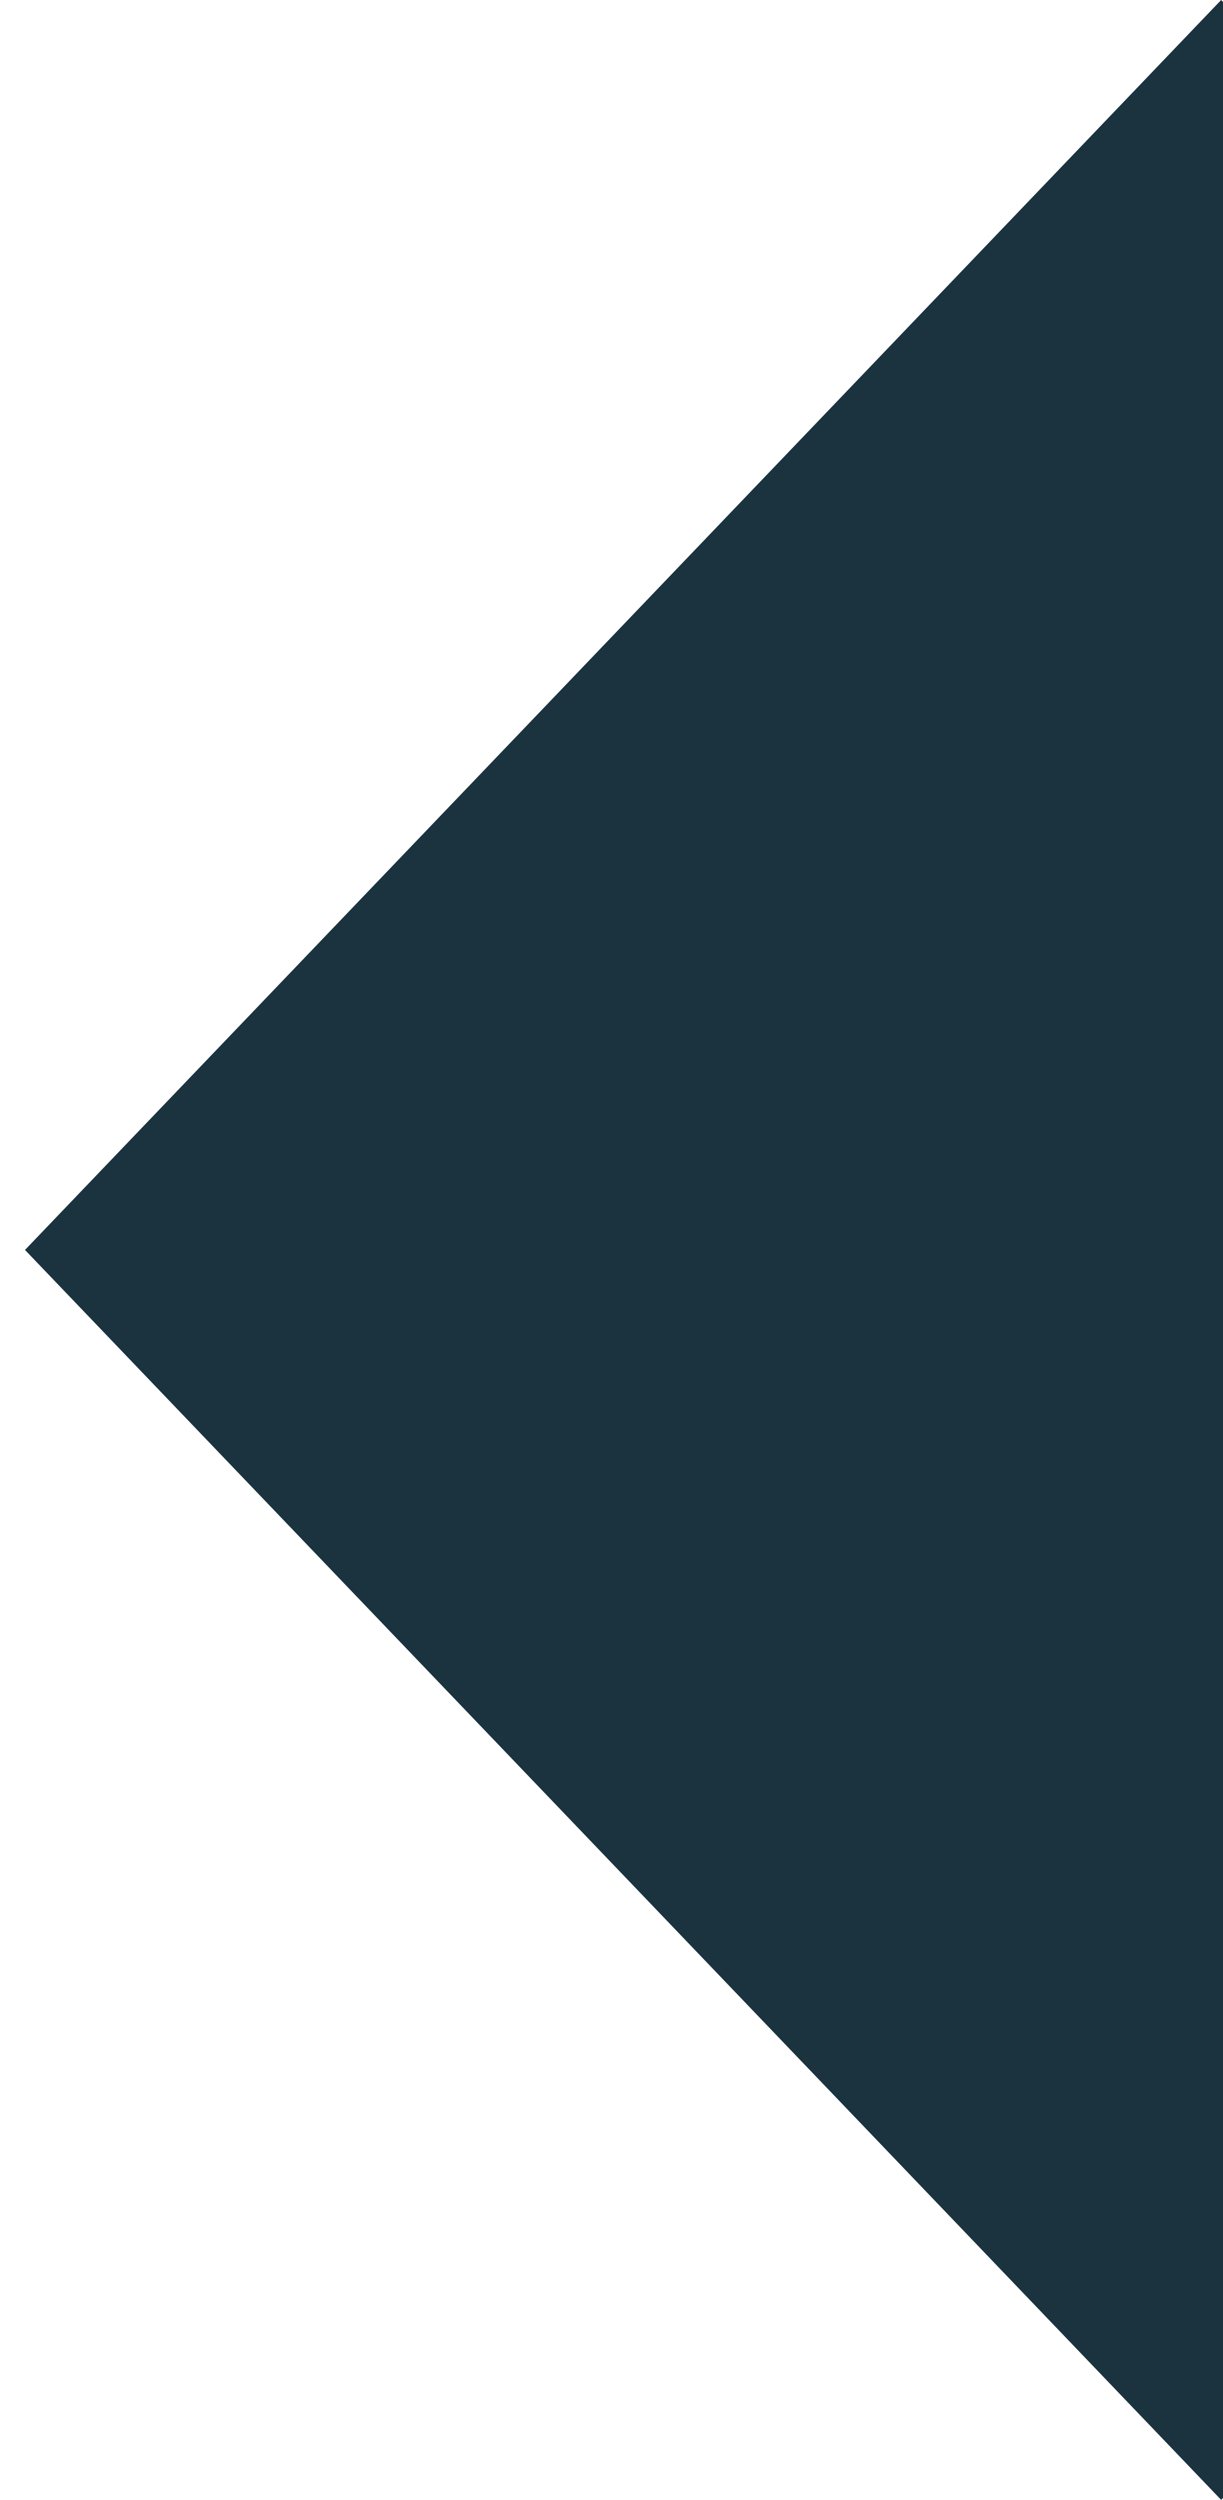 <?xml version="1.0" encoding="UTF-8"?>
<svg width="205px" height="419px" viewBox="0 0 205 419" version="1.1" xmlns="http://www.w3.org/2000/svg" xmlns:xlink="http://www.w3.org/1999/xlink">
    <title>halfdiamond-navyblue</title>
    <defs>
        <polygon id="path-1" points="255.545 57.515 200.501 0 0 209.5 200.499 419 255.543 361.485 401 209.5"></polygon>
    </defs>
    <g id="halfdiamond-navyblue" stroke="none" stroke-width="1" fill="none" fill-rule="evenodd">
        <g id="Image-2" transform="translate(4.19, 0)">
            <mask id="mask-2" fill="white">
                <use xlink:href="#path-1"></use>
            </mask>
            <use id="Mask" fill="#1B333F" xlink:href="#path-1"></use>
        </g>
    </g>
</svg>